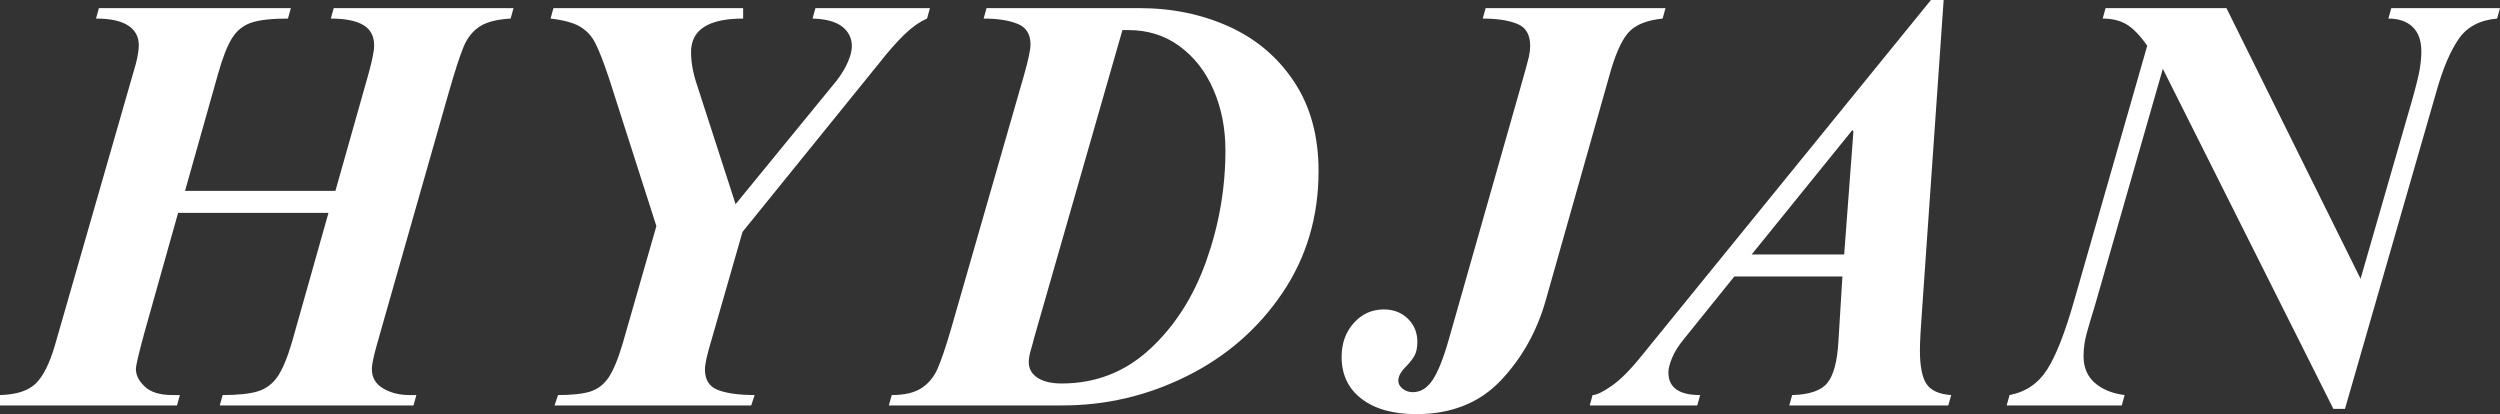 <?xml version="1.0" encoding="UTF-8" standalone="no"?>
<svg
   width="737.759"
   zoomAndPan="magnify"
   viewBox="0 0 553.319 91.656"
   height="122.208"
   preserveAspectRatio="xMidYMid"
   version="1.2"
   id="svg12"
   sodipodi:docname="Hydjan.svg"
   xmlns:inkscape="http://www.inkscape.org/namespaces/inkscape"
   xmlns:sodipodi="http://sodipodi.sourceforge.net/DTD/sodipodi-0.dtd"
   xmlns="http://www.w3.org/2000/svg"
   xmlns:svg="http://www.w3.org/2000/svg">
  <rect x="0" y="0" width="553.319" height="91.656" fill="#333333" stroke="none"/>
  <sodipodi:namedview
     id="namedview12"
     pagecolor="#ffffff"
     bordercolor="#000000"
     borderopacity="0.25"
     inkscape:showpageshadow="2"
     inkscape:pageopacity="0.0"
     inkscape:pagecheckerboard="0"
     inkscape:deskcolor="#d1d1d1">
    <inkscape:page
       x="0"
       y="0"
       width="553.319"
       height="91.656"
       id="page2"
       margin="0"
       bleed="0" />
  </sodipodi:namedview>
  <defs
     id="defs1" />
  <g
     id="71a3950688"
     inkscape:export-filename="71a3950688.svg"
     inkscape:export-xdpi="96"
     inkscape:export-ydpi="96"
     transform="translate(-30.188,-237.266)">
    <g
       style="fill:#ffffff;fill-opacity:1"
       id="g2">
      <g
         transform="translate(28.266,327)"
         id="g1"
         style="fill:#ffffff">
        <path
           style="fill:#ffffff;stroke:none"
           d="m 65.656,-85.625 c -3.586,0 -6.273,0.297 -8.062,0.891 -1.793,0.594 -3.219,1.727 -4.281,3.391 -1.062,1.668 -2.109,4.336 -3.141,8 L 42.875,-47.484 h 33.281 l 7.422,-26.25 c 0.77,-2.895 1.156,-4.852 1.156,-5.875 0,-2.133 -0.812,-3.672 -2.438,-4.609 -1.617,-0.938 -4,-1.406 -7.156,-1.406 l 0.641,-2.312 h 39.797 l -0.641,2.312 c -3.062,0.168 -5.367,0.766 -6.906,1.797 -1.531,1.023 -2.703,2.512 -3.516,4.469 -0.812,1.961 -1.945,5.461 -3.391,10.5 L 86.531,-17.656 c -0.262,0.844 -0.715,2.445 -1.359,4.797 -0.637,2.344 -0.953,3.945 -0.953,4.797 0,1.875 0.832,3.309 2.5,4.297 1.664,0.98 3.609,1.469 5.828,1.469 h 1.531 L 93.438,0 h -42.875 l 0.641,-2.297 c 3.406,0 6.004,-0.273 7.797,-0.828 1.801,-0.562 3.254,-1.648 4.359,-3.266 1.113,-1.625 2.18,-4.188 3.203,-7.688 L 74.625,-42.625 H 41.344 L 33.922,-16.25 C 32.641,-11.562 32,-8.832 32,-8.062 c 0,1.367 0.66,2.668 1.984,3.906 1.32,1.242 3.348,1.859 6.078,1.859 h 1.672 L 41.094,0 H 1.922 v -2.297 c 3.582,-0.094 6.203,-0.926 7.859,-2.5 1.664,-1.582 3.098,-4.422 4.297,-8.516 l 17.406,-60.547 c 0.77,-2.469 1.156,-4.43 1.156,-5.891 0,-1.875 -0.793,-3.32 -2.375,-4.344 -1.574,-1.02 -3.938,-1.531 -7.094,-1.531 l 0.641,-2.312 h 42.484 z m 0,0"
           id="path1" />
      </g>
    </g>
    <g
       style="fill:#ffffff;fill-opacity:1"
       id="g4">
      <g
         transform="translate(133.603,327)"
         id="g3"
         style="fill:#ffffff">
        <path
           style="fill:#ffffff;stroke:none"
           d="m 61.062,-85.625 c -7.688,0 -11.531,2.477 -11.531,7.422 0,2.219 0.426,4.605 1.281,7.156 l 8.578,26.5 22.406,-27.391 c 1.102,-1.445 1.93,-2.832 2.484,-4.156 0.562,-1.32 0.844,-2.453 0.844,-3.391 0,-1.789 -0.711,-3.238 -2.125,-4.344 -1.406,-1.113 -3.602,-1.711 -6.578,-1.797 l 0.641,-2.312 h 25.344 l -0.641,2.312 c -1.711,0.762 -3.398,1.953 -5.063,3.578 -1.668,1.625 -3.438,3.633 -5.312,6.016 l -30.469,37.625 -6.906,24.062 c -0.938,3.074 -1.406,5.211 -1.406,6.406 0,2.305 0.977,3.82 2.938,4.547 1.969,0.73 4.656,1.094 8.062,1.094 L 62.844,0 H 19.328 l 0.766,-2.297 c 3.07,0 5.441,-0.254 7.109,-0.766 1.664,-0.52 3.031,-1.566 4.094,-3.141 1.062,-1.582 2.109,-4.125 3.141,-7.625 l 7.422,-25.859 -10.5,-32.766 c -1.199,-3.582 -2.203,-6.16 -3.016,-7.734 -0.805,-1.582 -1.934,-2.801 -3.391,-3.656 -1.449,-0.852 -3.621,-1.445 -6.516,-1.781 l 0.641,-2.312 H 61.062 Z m 0,0"
           id="path2" />
      </g>
    </g>
    <g
       style="fill:#ffffff;fill-opacity:1"
       id="g6">
      <g
         transform="translate(225.63,327)"
         id="g5"
         style="fill:#ffffff">
        <path
           style="fill:#ffffff;stroke:none"
           d="m 96.391,-51.844 c 0,10.074 -2.668,19.059 -8,26.953 -5.336,7.887 -12.355,14.008 -21.062,18.359 C 58.617,-2.176 49.406,0 39.688,0 H 1.281 l 0.641,-2.297 c 2.812,0 5.004,-0.508 6.578,-1.531 1.582,-1.031 2.781,-2.484 3.594,-4.359 0.812,-1.883 1.77,-4.703 2.875,-8.453 L 31.234,-73.219 c 0.938,-3.32 1.406,-5.539 1.406,-6.656 0,-2.301 -0.965,-3.832 -2.891,-4.594 -1.918,-0.77 -4.414,-1.156 -7.484,-1.156 l 0.641,-2.312 h 33.797 c 7.25,0 13.879,1.367 19.891,4.094 6.02,2.73 10.82,6.809 14.406,12.234 3.594,5.418 5.391,12.008 5.391,19.766 z M 32.25,-9.594 c 0,1.449 0.641,2.602 1.922,3.453 1.281,0.855 3.07,1.281 5.375,1.281 7.508,0 14.016,-2.535 19.516,-7.609 5.508,-5.082 9.672,-11.594 12.484,-19.531 2.82,-7.938 4.234,-16.086 4.234,-24.453 0,-4.863 -0.875,-9.32 -2.625,-13.375 -1.75,-4.051 -4.25,-7.27 -7.5,-9.656 -3.242,-2.395 -7.039,-3.594 -11.391,-3.594 h -1.281 L 33.406,-14.844 c -0.086,0.43 -0.297,1.219 -0.641,2.375 -0.344,1.148 -0.516,2.105 -0.516,2.875 z m 0,0"
           id="path4" />
      </g>
    </g>
    <g
       style="fill:#ffffff;fill-opacity:1"
       id="g8">
      <g
         transform="translate(324.311,327)"
         id="g7"
         style="fill:#ffffff">
        <path
           style="fill:#ffffff;stroke:none"
           d="m 73.859,-85.625 c -3.25,0.336 -5.641,1.23 -7.172,2.688 -1.531,1.449 -2.938,4.305 -4.219,8.562 L 48,-23.297 c -1.961,6.918 -5.289,12.852 -9.984,17.797 -4.699,4.949 -10.93,7.422 -18.688,7.422 -5.125,0 -9.164,-1.133 -12.109,-3.391 C 4.281,-3.727 2.812,-6.82 2.812,-10.75 c 0,-2.988 0.895,-5.484 2.688,-7.484 1.789,-2.008 4.008,-3.016 6.656,-3.016 2.133,0 3.906,0.684 5.312,2.047 1.406,1.367 2.109,3.074 2.109,5.125 0,1.281 -0.215,2.309 -0.641,3.078 -0.43,0.762 -1.062,1.57 -1.906,2.422 -1.117,1.117 -1.672,2.141 -1.672,3.078 0,0.68 0.316,1.277 0.953,1.797 0.645,0.512 1.395,0.766 2.25,0.766 1.707,0 3.156,-0.875 4.344,-2.625 1.195,-1.75 2.395,-4.719 3.594,-8.906 l 15.734,-55.297 c 1.195,-4.176 1.879,-6.672 2.047,-7.484 0.176,-0.812 0.266,-1.598 0.266,-2.359 0,-2.477 -0.965,-4.098 -2.891,-4.859 -1.918,-0.77 -4.453,-1.156 -7.609,-1.156 L 34.688,-87.938 H 74.5 Z m 0,0"
           id="path6" />
      </g>
    </g>
    <g
       style="fill:#ffffff;fill-opacity:1"
       id="g10">
      <g
         transform="translate(381.012,327)"
         id="g9"
         style="fill:#ffffff">
        <path
           style="fill:#ffffff;stroke:none"
           d="m 12.422,-10.875 64.125,-78.859 h 2.812 L 74.625,-21.766 c -0.344,4.531 -0.516,7.734 -0.516,9.609 0,3.5 0.488,5.977 1.469,7.422 0.988,1.449 2.805,2.262 5.453,2.438 L 80.391,0 H 45.188 l 0.641,-2.297 c 3.832,-0.094 6.43,-0.988 7.797,-2.688 1.375,-1.707 2.188,-4.738 2.438,-9.094 l 0.891,-14.469 H 33.031 L 21.891,-14.719 c -1.199,1.449 -2.074,2.836 -2.625,4.156 -0.555,1.324 -0.828,2.414 -0.828,3.266 0,3.336 2.344,5 7.031,5 L 24.828,0 H 1.031 l 0.625,-2.297 c 0.852,0 2.238,-0.66 4.156,-1.984 1.926,-1.32 4.129,-3.52 6.609,-6.594 z m 44.922,-22.531 2.047,-27.266 -0.25,-0.25 -22.281,27.516 z m 0,0"
           id="path8" />
      </g>
    </g>
    <g
       style="fill:#ffffff;fill-opacity:1"
       id="g12">
      <g
         transform="translate(473.038,327)"
         id="g11"
         style="fill:#ffffff">
        <path
           style="fill:#ffffff;stroke:none"
           d="M 79.609,-28.031 89.984,-64 c 1.281,-4.352 2.113,-7.445 2.5,-9.281 0.383,-1.832 0.578,-3.52 0.578,-5.062 0,-2.383 -0.641,-4.191 -1.922,-5.422 -1.281,-1.238 -3.074,-1.859 -5.375,-1.859 l 0.641,-2.312 h 24.062 l -0.641,2.312 c -3.844,0.336 -6.684,1.844 -8.516,4.531 -1.836,2.688 -3.434,6.422 -4.797,11.203 L 76.156,0.766 h -2.562 L 35.844,-74.5 20.859,-22.266 c -0.25,0.855 -0.656,2.199 -1.219,4.031 -0.555,1.836 -0.918,3.262 -1.094,4.281 -0.168,1.023 -0.25,2.047 -0.25,3.078 0,2.469 0.832,4.434 2.5,5.891 1.664,1.449 3.863,2.344 6.594,2.688 L 26.75,0 H 1.281 l 0.641,-2.297 c 3.582,-0.688 6.352,-2.566 8.312,-5.641 1.969,-3.07 3.973,-8.191 6.016,-15.359 l 16.141,-56.312 c -1.543,-2.219 -3.039,-3.773 -4.484,-4.672 -1.449,-0.895 -3.242,-1.344 -5.375,-1.344 l 0.641,-2.312 h 26.75 z m 0,0"
           id="path10" />
      </g>
    </g>
  </g>
</svg>
